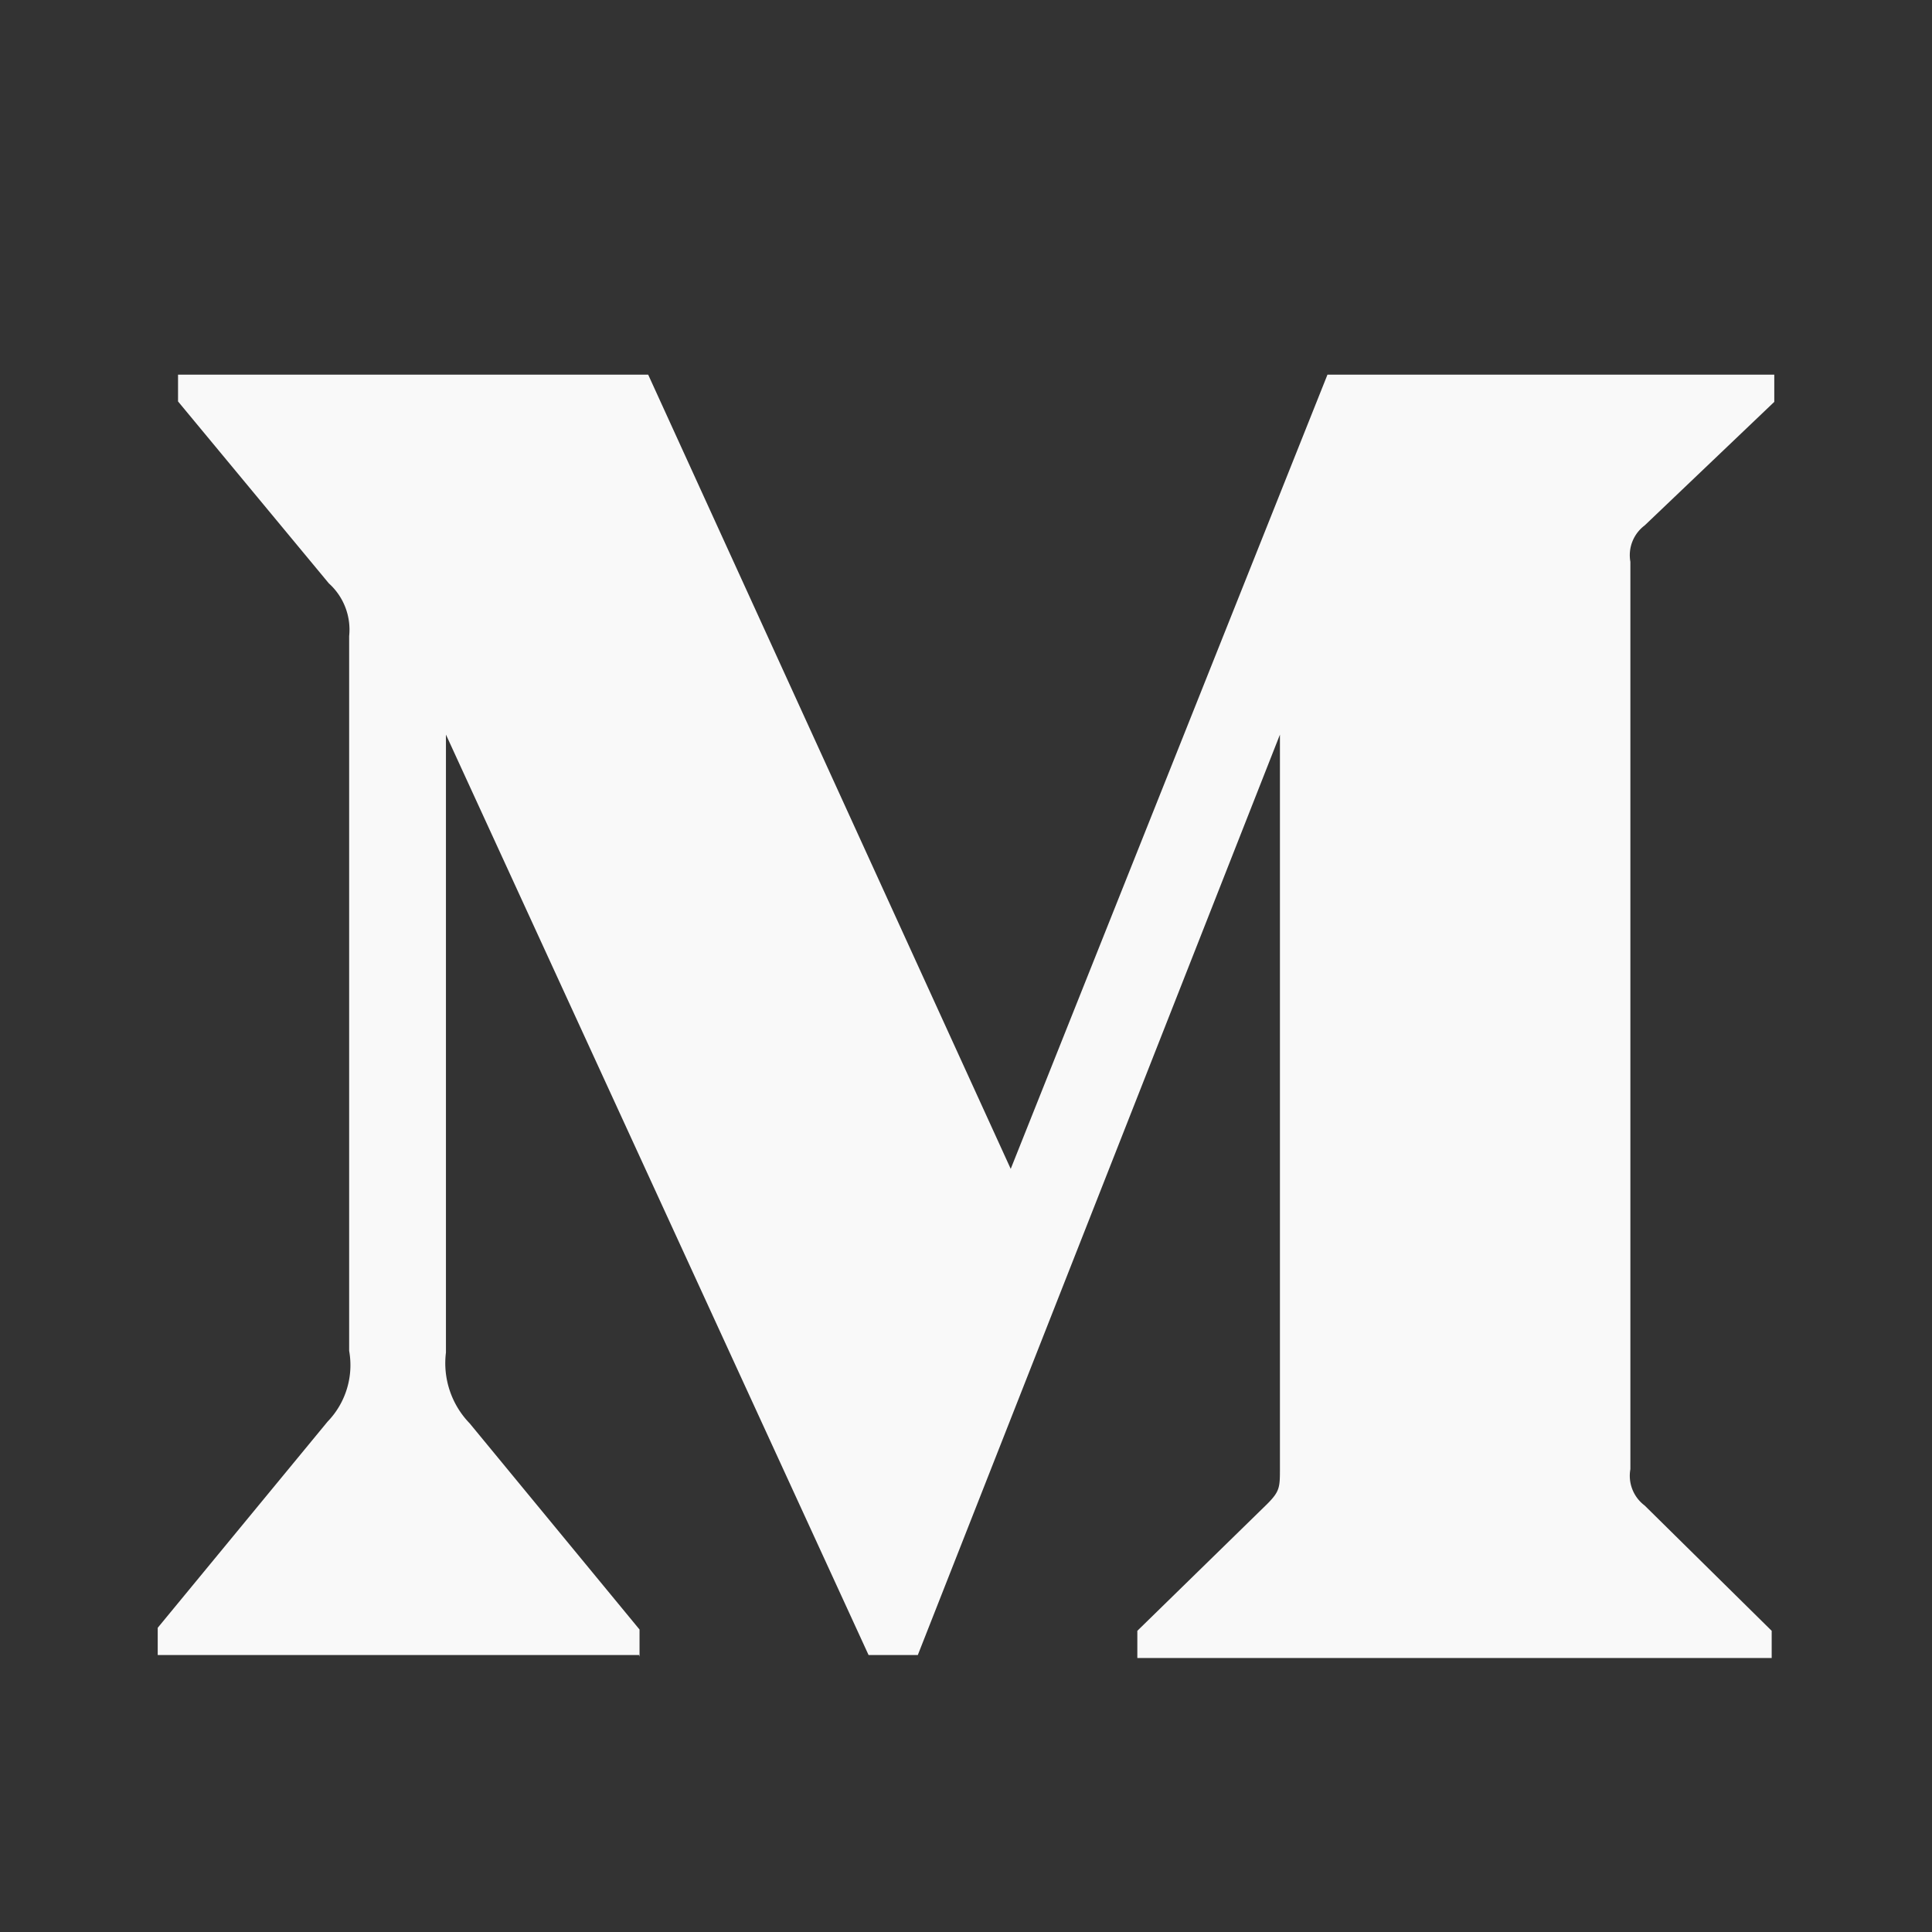 <svg xmlns="http://www.w3.org/2000/svg" viewBox="0 0 44.71 44.71"><rect x="0" y="0" width="44.71" height="44.71" fill="#333333" stroke="none"/><defs><style>.cls-1{fill:#f9f9f9;fill-rule:evenodd;}.cls-2{fill:none;}</style></defs><g id="Capa_2" data-name="Capa 2"><g id="frame1"><path id="Path_235" data-name="Path 235" class="cls-1" d="M14.79,38.3H3.65v-.63L7.58,32.9a1.88,1.88,0,0,0,.5-1.64V14.72a1.44,1.44,0,0,0-.47-1.22L4.12,9.29V8.67H15l8.39,18.38L30.72,8.67H41.06V9.3l-3,2.86a.86.86,0,0,0-.33.84V34a.86.86,0,0,0,.33.84L41,37.74v.63H26.32v-.63l3-2.93c.3-.3.3-.39.3-.84V17L21.24,38.3H20.1L10.32,17v14.3a2,2,0,0,0,.55,1.64l3.93,4.77v.63Z"/><rect class="cls-2" width="44.71" height="44.71"/></g></g></svg>